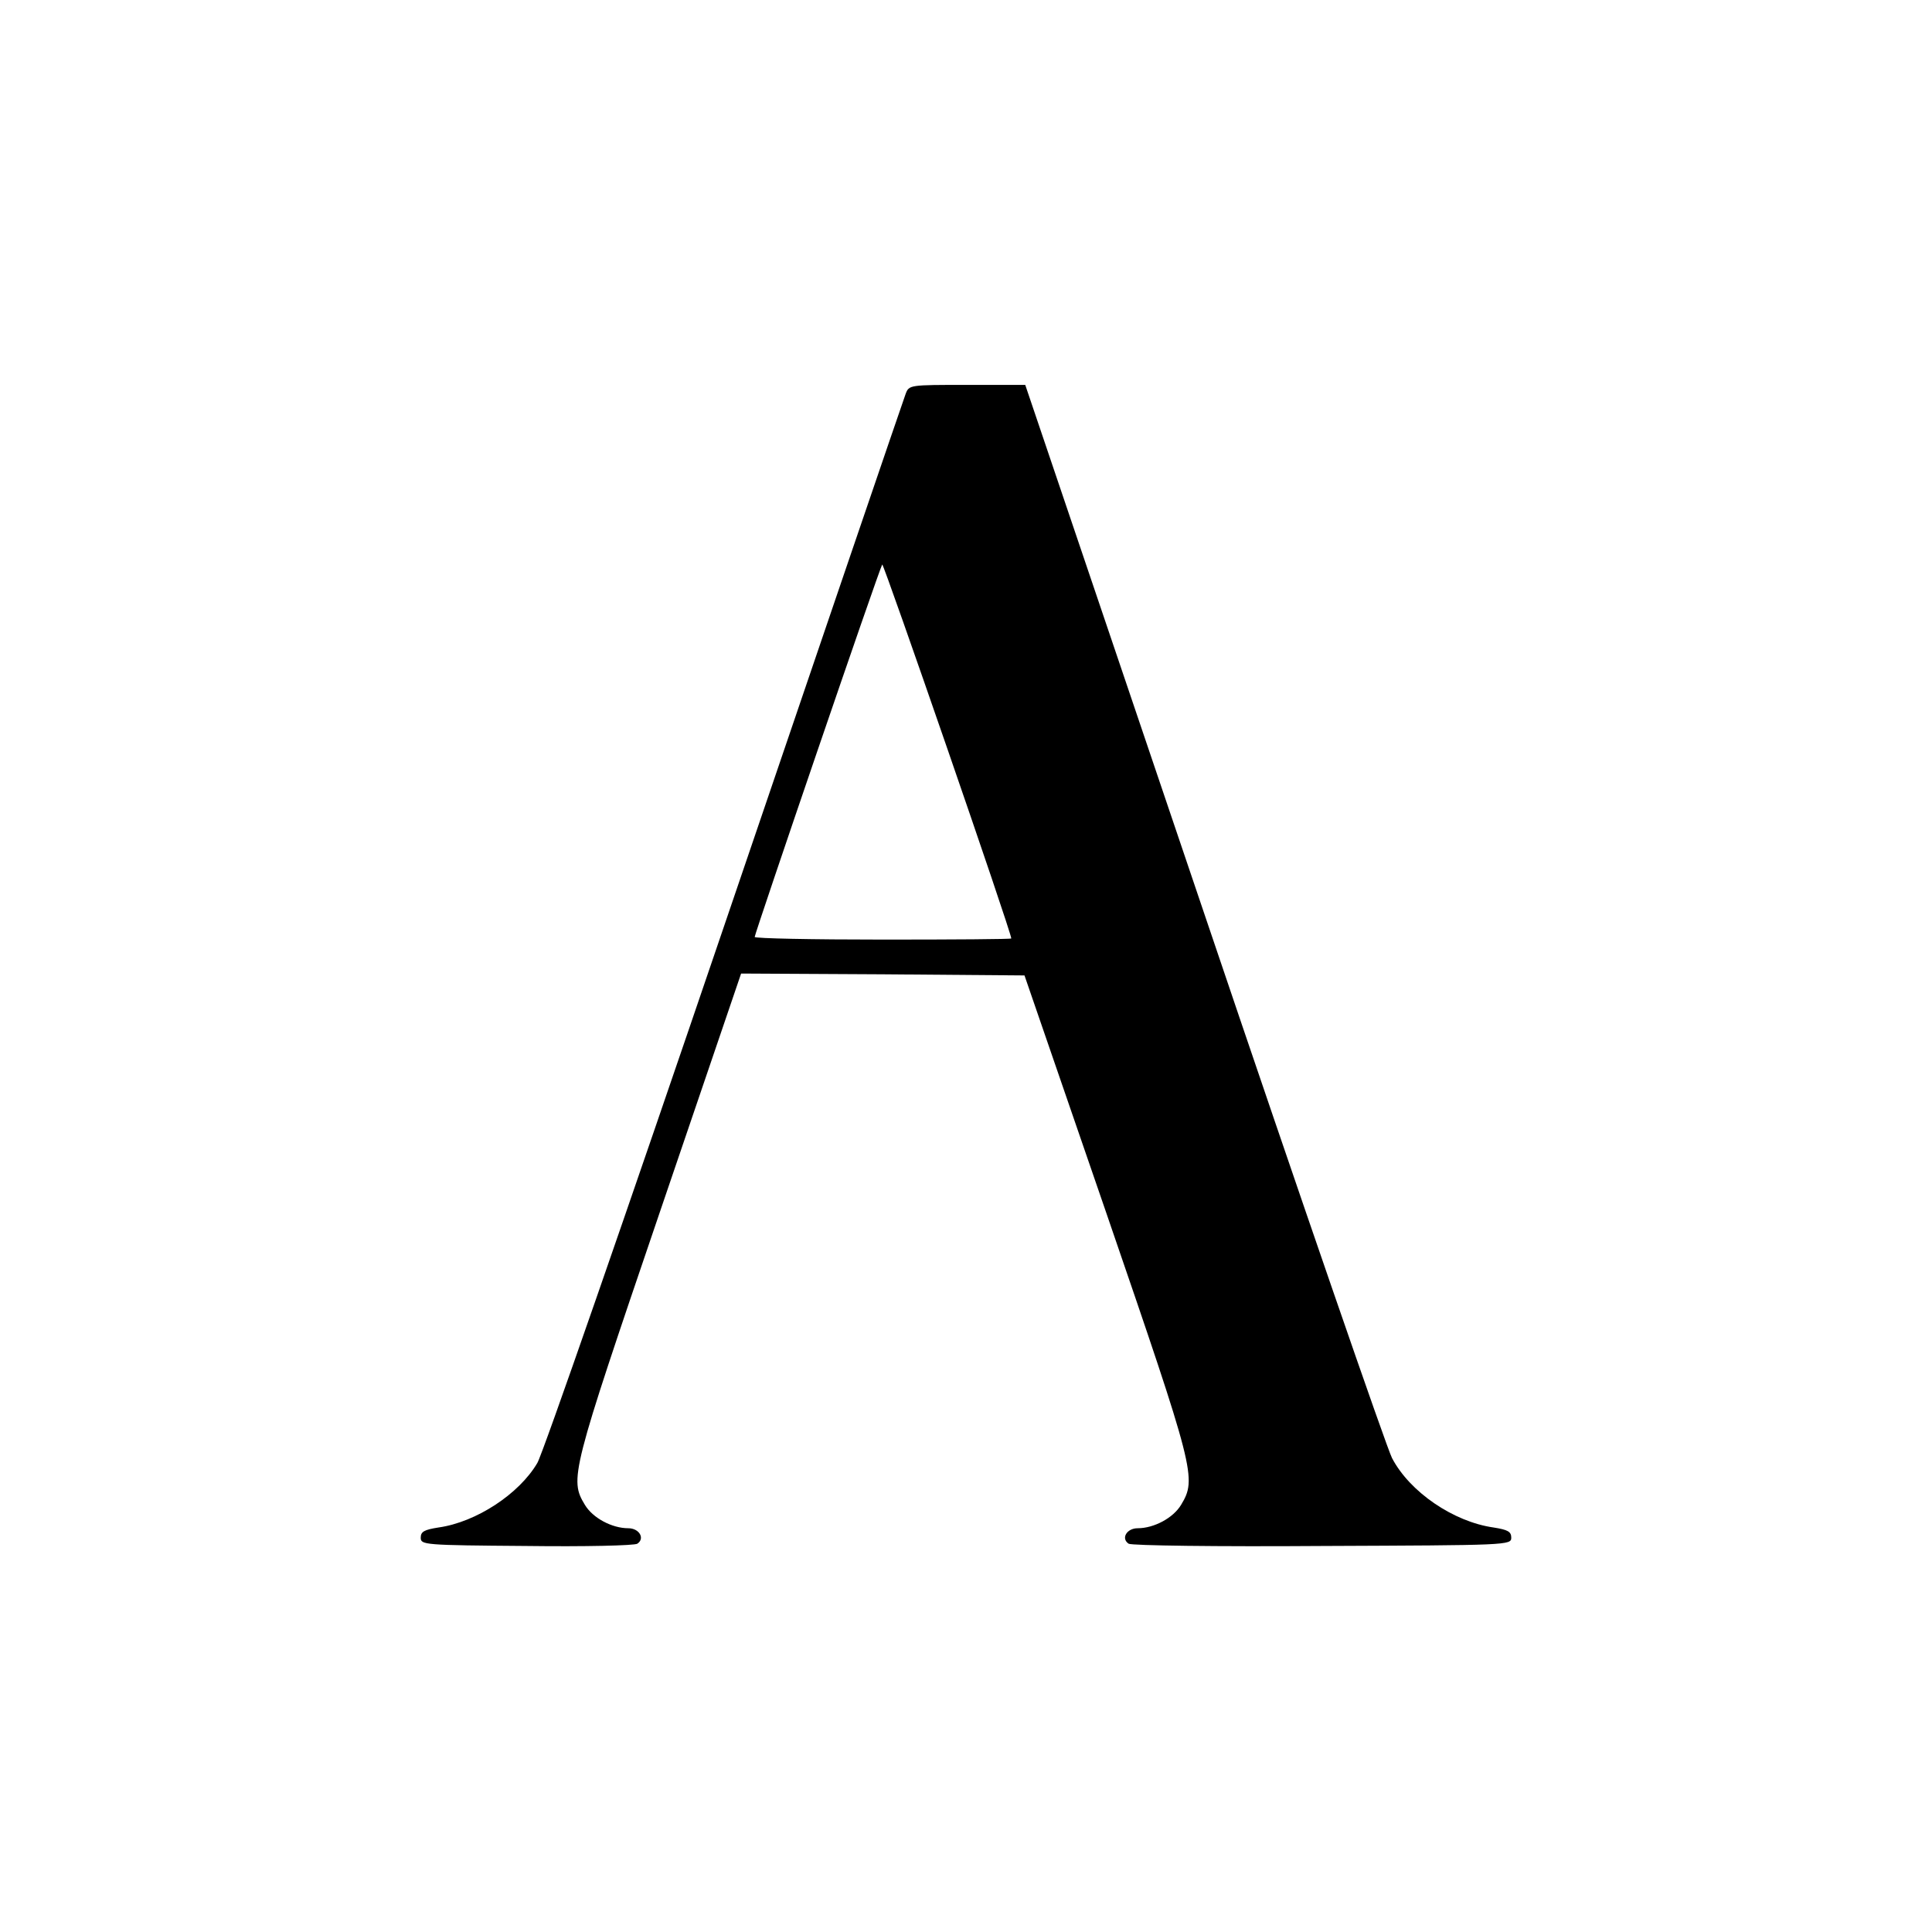<?xml version="1.0" standalone="no"?>
<!DOCTYPE svg PUBLIC "-//W3C//DTD SVG 20010904//EN"
 "http://www.w3.org/TR/2001/REC-SVG-20010904/DTD/svg10.dtd">
<svg version="1.0" xmlns="http://www.w3.org/2000/svg"
 width="512pt" height="512pt" viewBox="0 0 512 512"
 preserveAspectRatio="xMidYMid meet">
<g transform="translate(0,512) scale(0.1,-0.1)"
fill="#000000" stroke="none">
<path d="M2400 4076 c-5 -13 -221 -646 -480 -1407 -259 -761 -482 -1403 -496
-1426 -48 -82 -162 -157 -262 -171 -38 -6 -47 -11 -47 -27 0 -19 8 -20 280
-22 154 -2 286 1 294 6 21 14 5 41 -24 41 -43 0 -94 27 -115 62 -41 68 -37 84
197 771 l217 637 375 -2 376 -3 217 -630 c235 -684 240 -703 198 -773 -21 -35
-72 -62 -115 -62 -29 0 -45 -27 -24 -41 8 -5 235 -8 514 -6 491 2 500 2 500
22 0 16 -9 21 -47 27 -106 15 -222 94 -269 184 -14 27 -239 678 -499 1447
l-473 1397 -154 0 c-153 0 -154 0 -163 -24z m280 -1443 c0 -2 -153 -3 -340 -3
-187 0 -340 3 -340 7 0 9 330 975 338 987 3 6 342 -974 342 -991z"/>
</g>
</svg>
